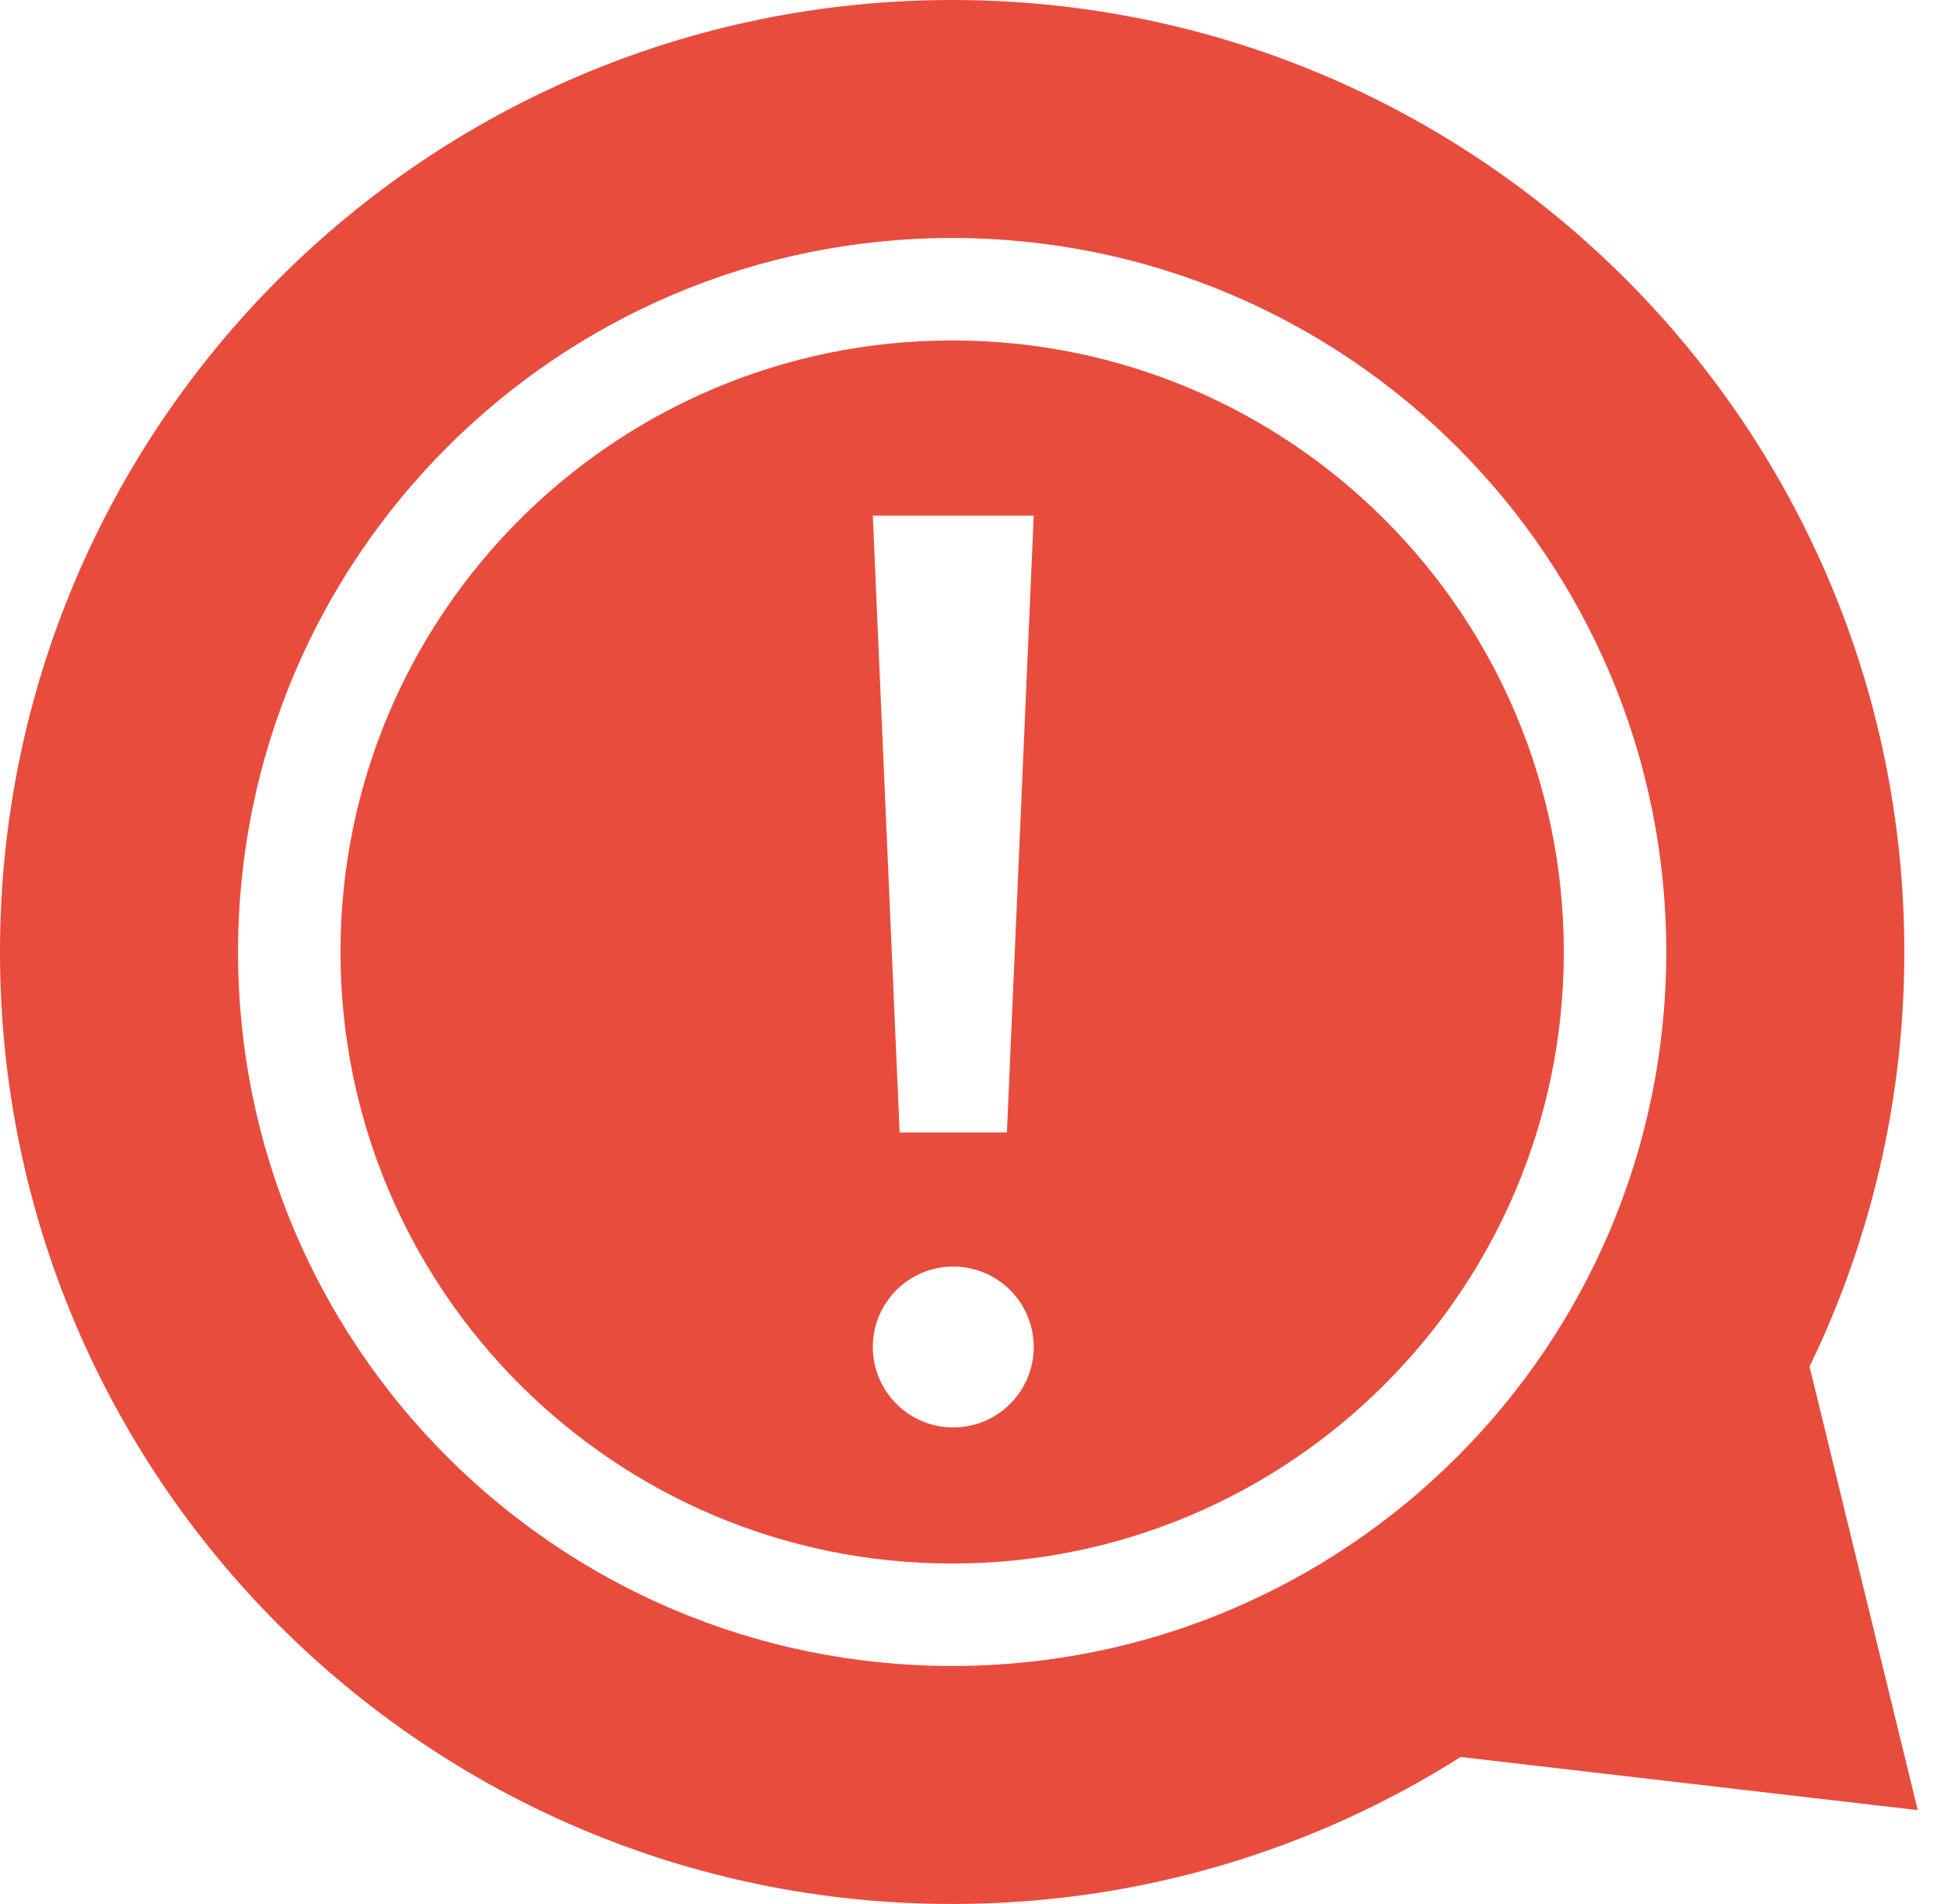 <svg width="49" height="48" viewBox="0 0 49 48" fill="none" xmlns="http://www.w3.org/2000/svg">
<path fill-rule="evenodd" clip-rule="evenodd" d="M24 39.417C15.486 39.417 8.583 32.514 8.583 24C8.583 15.486 15.486 8.583 24 8.583C32.514 8.583 39.417 15.486 39.417 24C39.417 32.514 32.514 39.417 24 39.417ZM26.056 13H22L22.676 28.549H25.38L26.056 13ZM24.028 35.986C25.148 35.986 26.056 35.078 26.056 33.958C26.056 32.838 25.148 31.93 24.028 31.93C22.908 31.93 22 32.838 22 33.958C22 35.078 22.908 35.986 24.028 35.986Z" fill="#E84C3D"/>
<path fill-rule="evenodd" clip-rule="evenodd" d="M45.611 34.452C47.142 31.292 48 27.746 48 24C48 10.745 37.255 0 24 0C10.745 0 0 10.745 0 24C0 37.255 10.745 48 24 48C28.713 48 33.109 46.641 36.817 44.294L48.338 45.634L45.611 34.452ZM24 42C33.941 42 42 33.941 42 24C42 14.059 33.941 6 24 6C14.059 6 6 14.059 6 24C6 33.941 14.059 42 24 42Z" fill="#E84C3D"/>
</svg>

